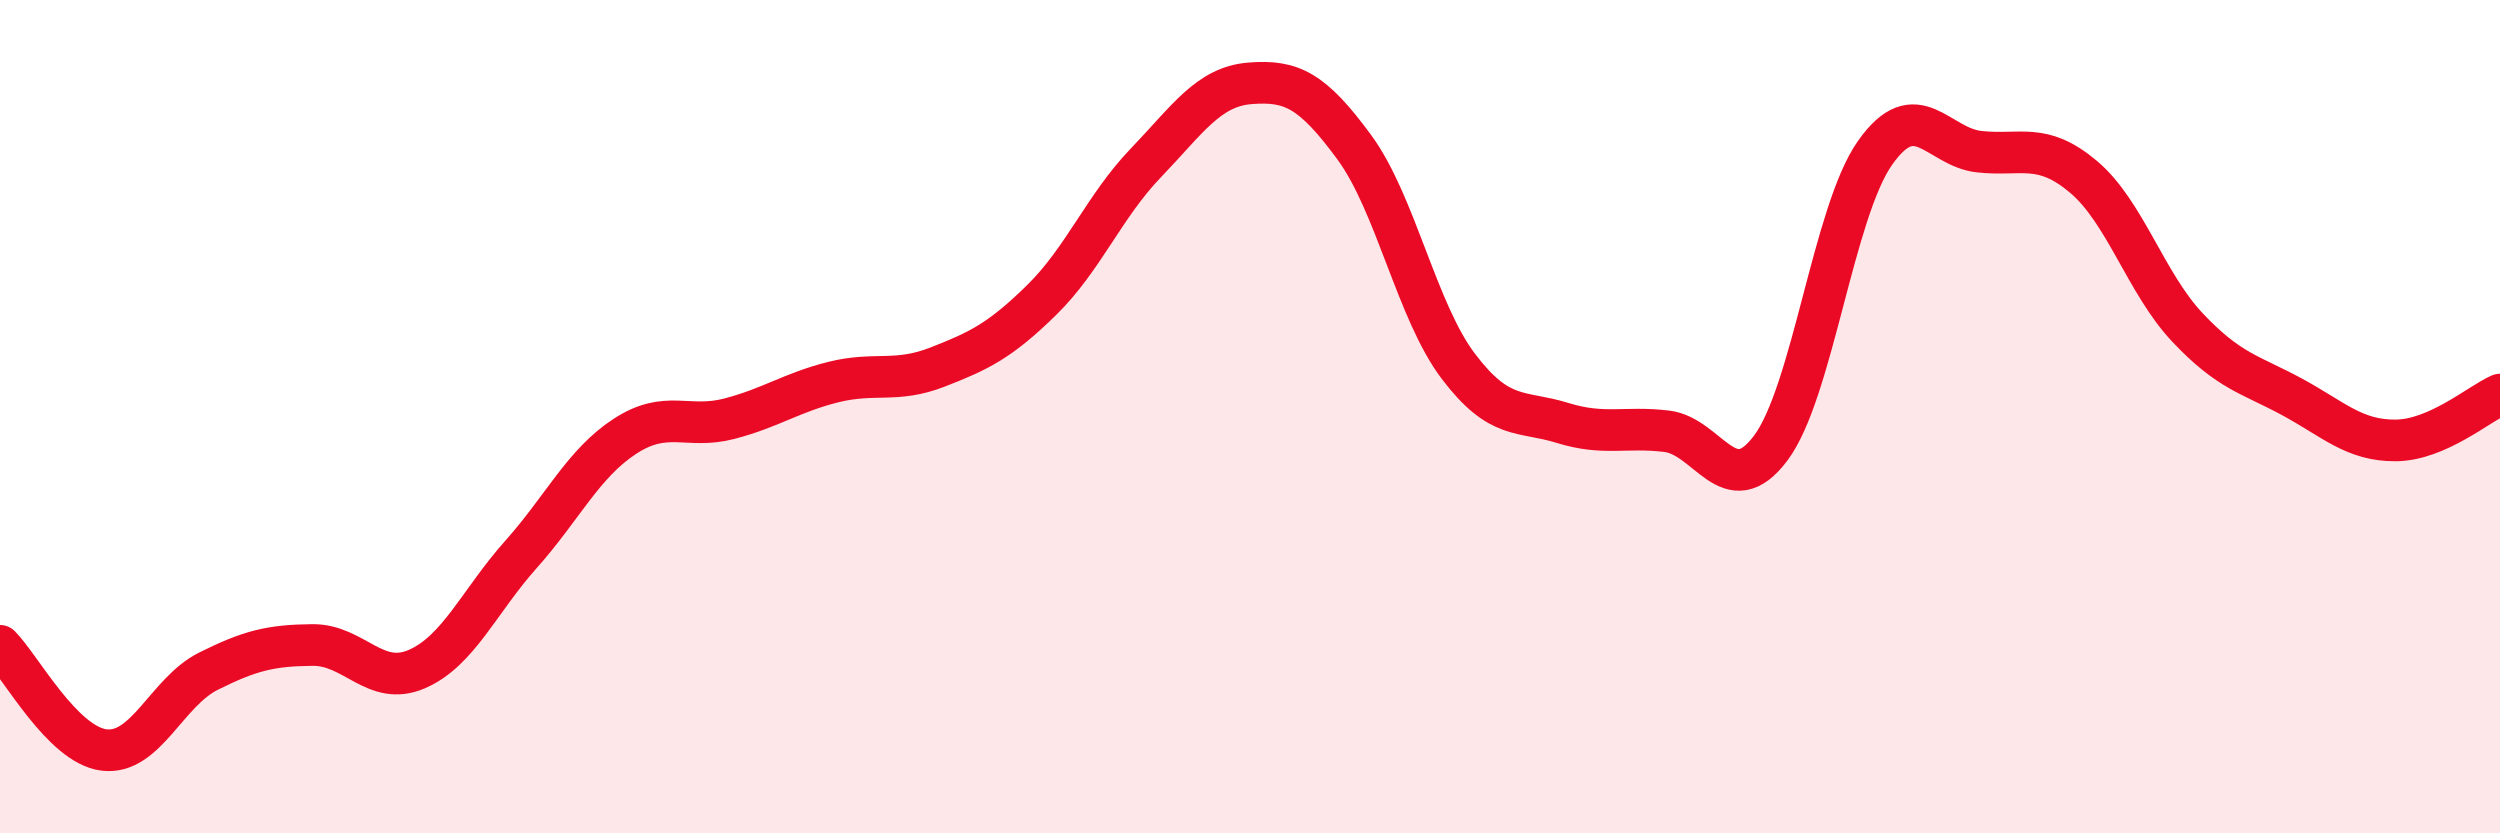 
    <svg width="60" height="20" viewBox="0 0 60 20" xmlns="http://www.w3.org/2000/svg">
      <path
        d="M 0,15.5 C 0.5,16 1.5,17.88 2.5,18 C 3.5,18.12 4,16.61 5,16.11 C 6,15.61 6.5,15.49 7.5,15.48 C 8.5,15.47 9,16.49 10,16.06 C 11,15.63 11.5,14.43 12.5,13.31 C 13.5,12.19 14,11.12 15,10.47 C 16,9.82 16.5,10.31 17.5,10.05 C 18.5,9.79 19,9.42 20,9.17 C 21,8.92 21.5,9.2 22.5,8.81 C 23.5,8.42 24,8.18 25,7.2 C 26,6.22 26.5,4.95 27.5,3.91 C 28.5,2.87 29,2.08 30,2 C 31,1.92 31.5,2.17 32.5,3.53 C 33.5,4.89 34,7.47 35,8.79 C 36,10.11 36.5,9.84 37.5,10.15 C 38.5,10.46 39,10.23 40,10.35 C 41,10.47 41.5,12.09 42.5,10.75 C 43.5,9.41 44,5.09 45,3.67 C 46,2.25 46.5,3.53 47.5,3.64 C 48.5,3.75 49,3.4 50,4.24 C 51,5.08 51.5,6.8 52.5,7.86 C 53.5,8.92 54,8.98 55,9.52 C 56,10.06 56.5,10.58 57.5,10.57 C 58.5,10.56 59.5,9.69 60,9.47L60 20L0 20Z"
        fill="#EB0A25"
        opacity="0.1"
        stroke-linecap="round"
        stroke-linejoin="round"
      />
      <path
        d="M 0,15.5 C 0.5,16 1.5,17.88 2.5,18 C 3.5,18.12 4,16.61 5,16.11 C 6,15.61 6.5,15.49 7.5,15.48 C 8.5,15.47 9,16.49 10,16.06 C 11,15.63 11.5,14.43 12.5,13.31 C 13.5,12.19 14,11.12 15,10.47 C 16,9.82 16.5,10.31 17.5,10.05 C 18.5,9.79 19,9.42 20,9.17 C 21,8.92 21.5,9.2 22.5,8.81 C 23.5,8.42 24,8.18 25,7.2 C 26,6.22 26.5,4.95 27.5,3.91 C 28.5,2.87 29,2.08 30,2 C 31,1.92 31.5,2.17 32.5,3.53 C 33.5,4.89 34,7.47 35,8.79 C 36,10.11 36.5,9.84 37.5,10.15 C 38.5,10.46 39,10.23 40,10.35 C 41,10.47 41.5,12.09 42.5,10.75 C 43.5,9.41 44,5.09 45,3.67 C 46,2.25 46.5,3.53 47.5,3.64 C 48.5,3.75 49,3.4 50,4.24 C 51,5.08 51.5,6.8 52.5,7.86 C 53.5,8.92 54,8.98 55,9.52 C 56,10.06 56.5,10.58 57.5,10.57 C 58.5,10.56 59.5,9.69 60,9.47"
        stroke="#EB0A25"
        stroke-width="1"
        fill="none"
        stroke-linecap="round"
        stroke-linejoin="round"
      />
    </svg>
  